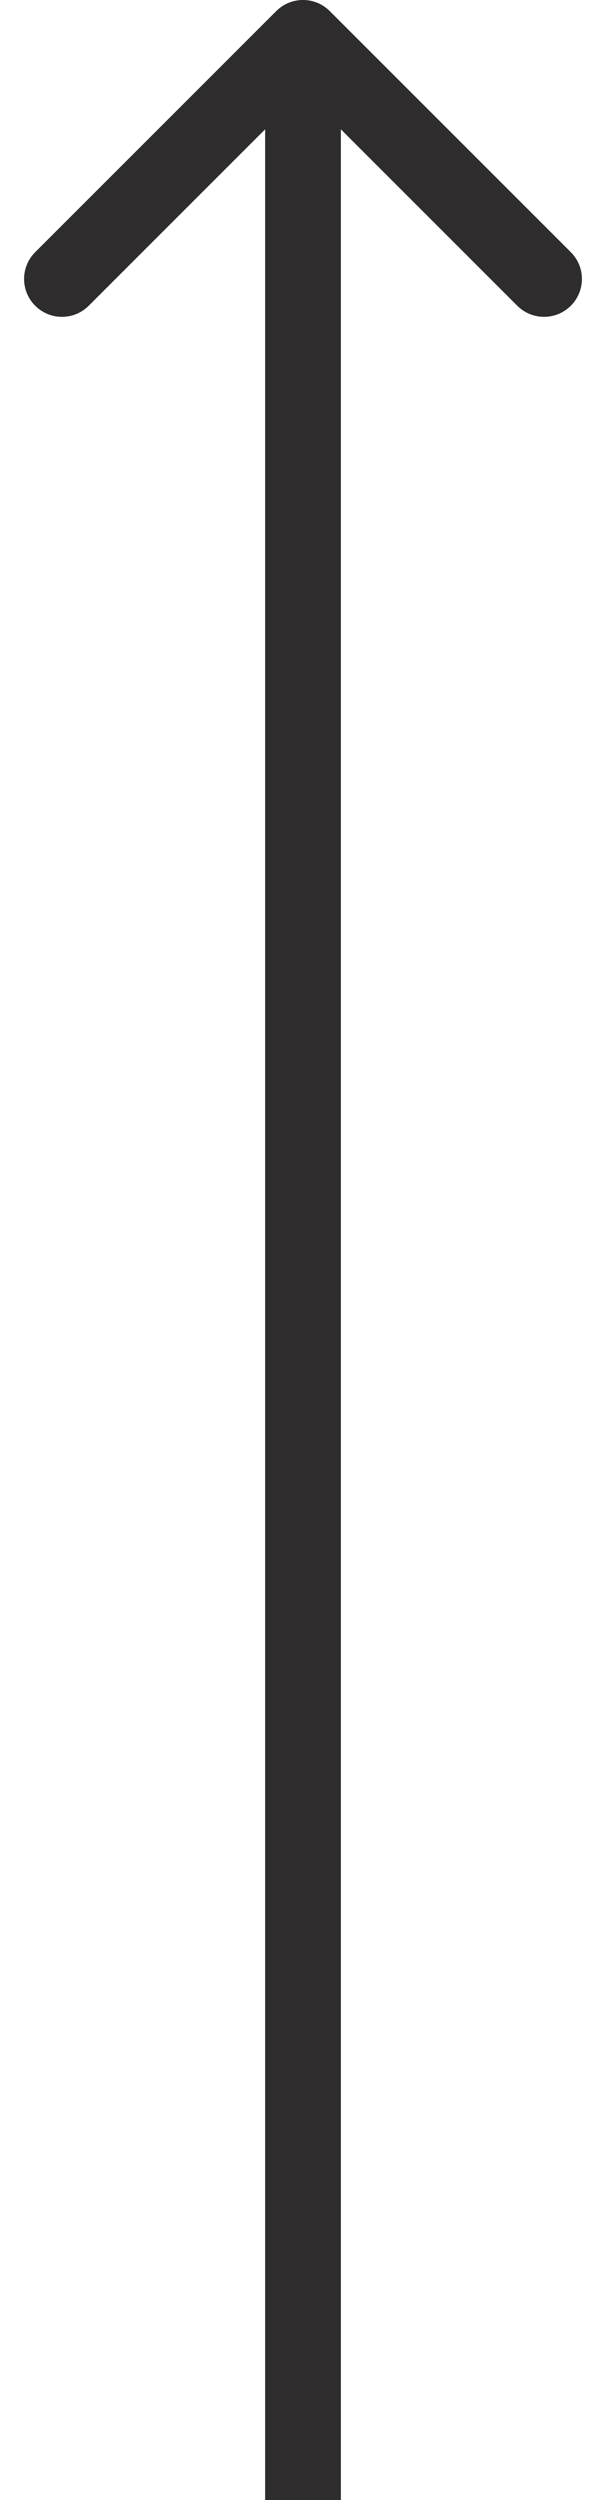 <?xml version="1.0" encoding="UTF-8"?> <svg xmlns="http://www.w3.org/2000/svg" width="16" height="66" viewBox="0 0 16 66" fill="none"> <path d="M8.707 0.293C8.317 -0.098 7.683 -0.098 7.293 0.293L0.929 6.657C0.538 7.047 0.538 7.681 0.929 8.071C1.319 8.462 1.953 8.462 2.343 8.071L8 2.414L13.657 8.071C14.047 8.462 14.681 8.462 15.071 8.071C15.462 7.681 15.462 7.047 15.071 6.657L8.707 0.293ZM9 66L9 1L7 1L7 66L9 66Z" fill="#2E2C2C"></path> </svg> 